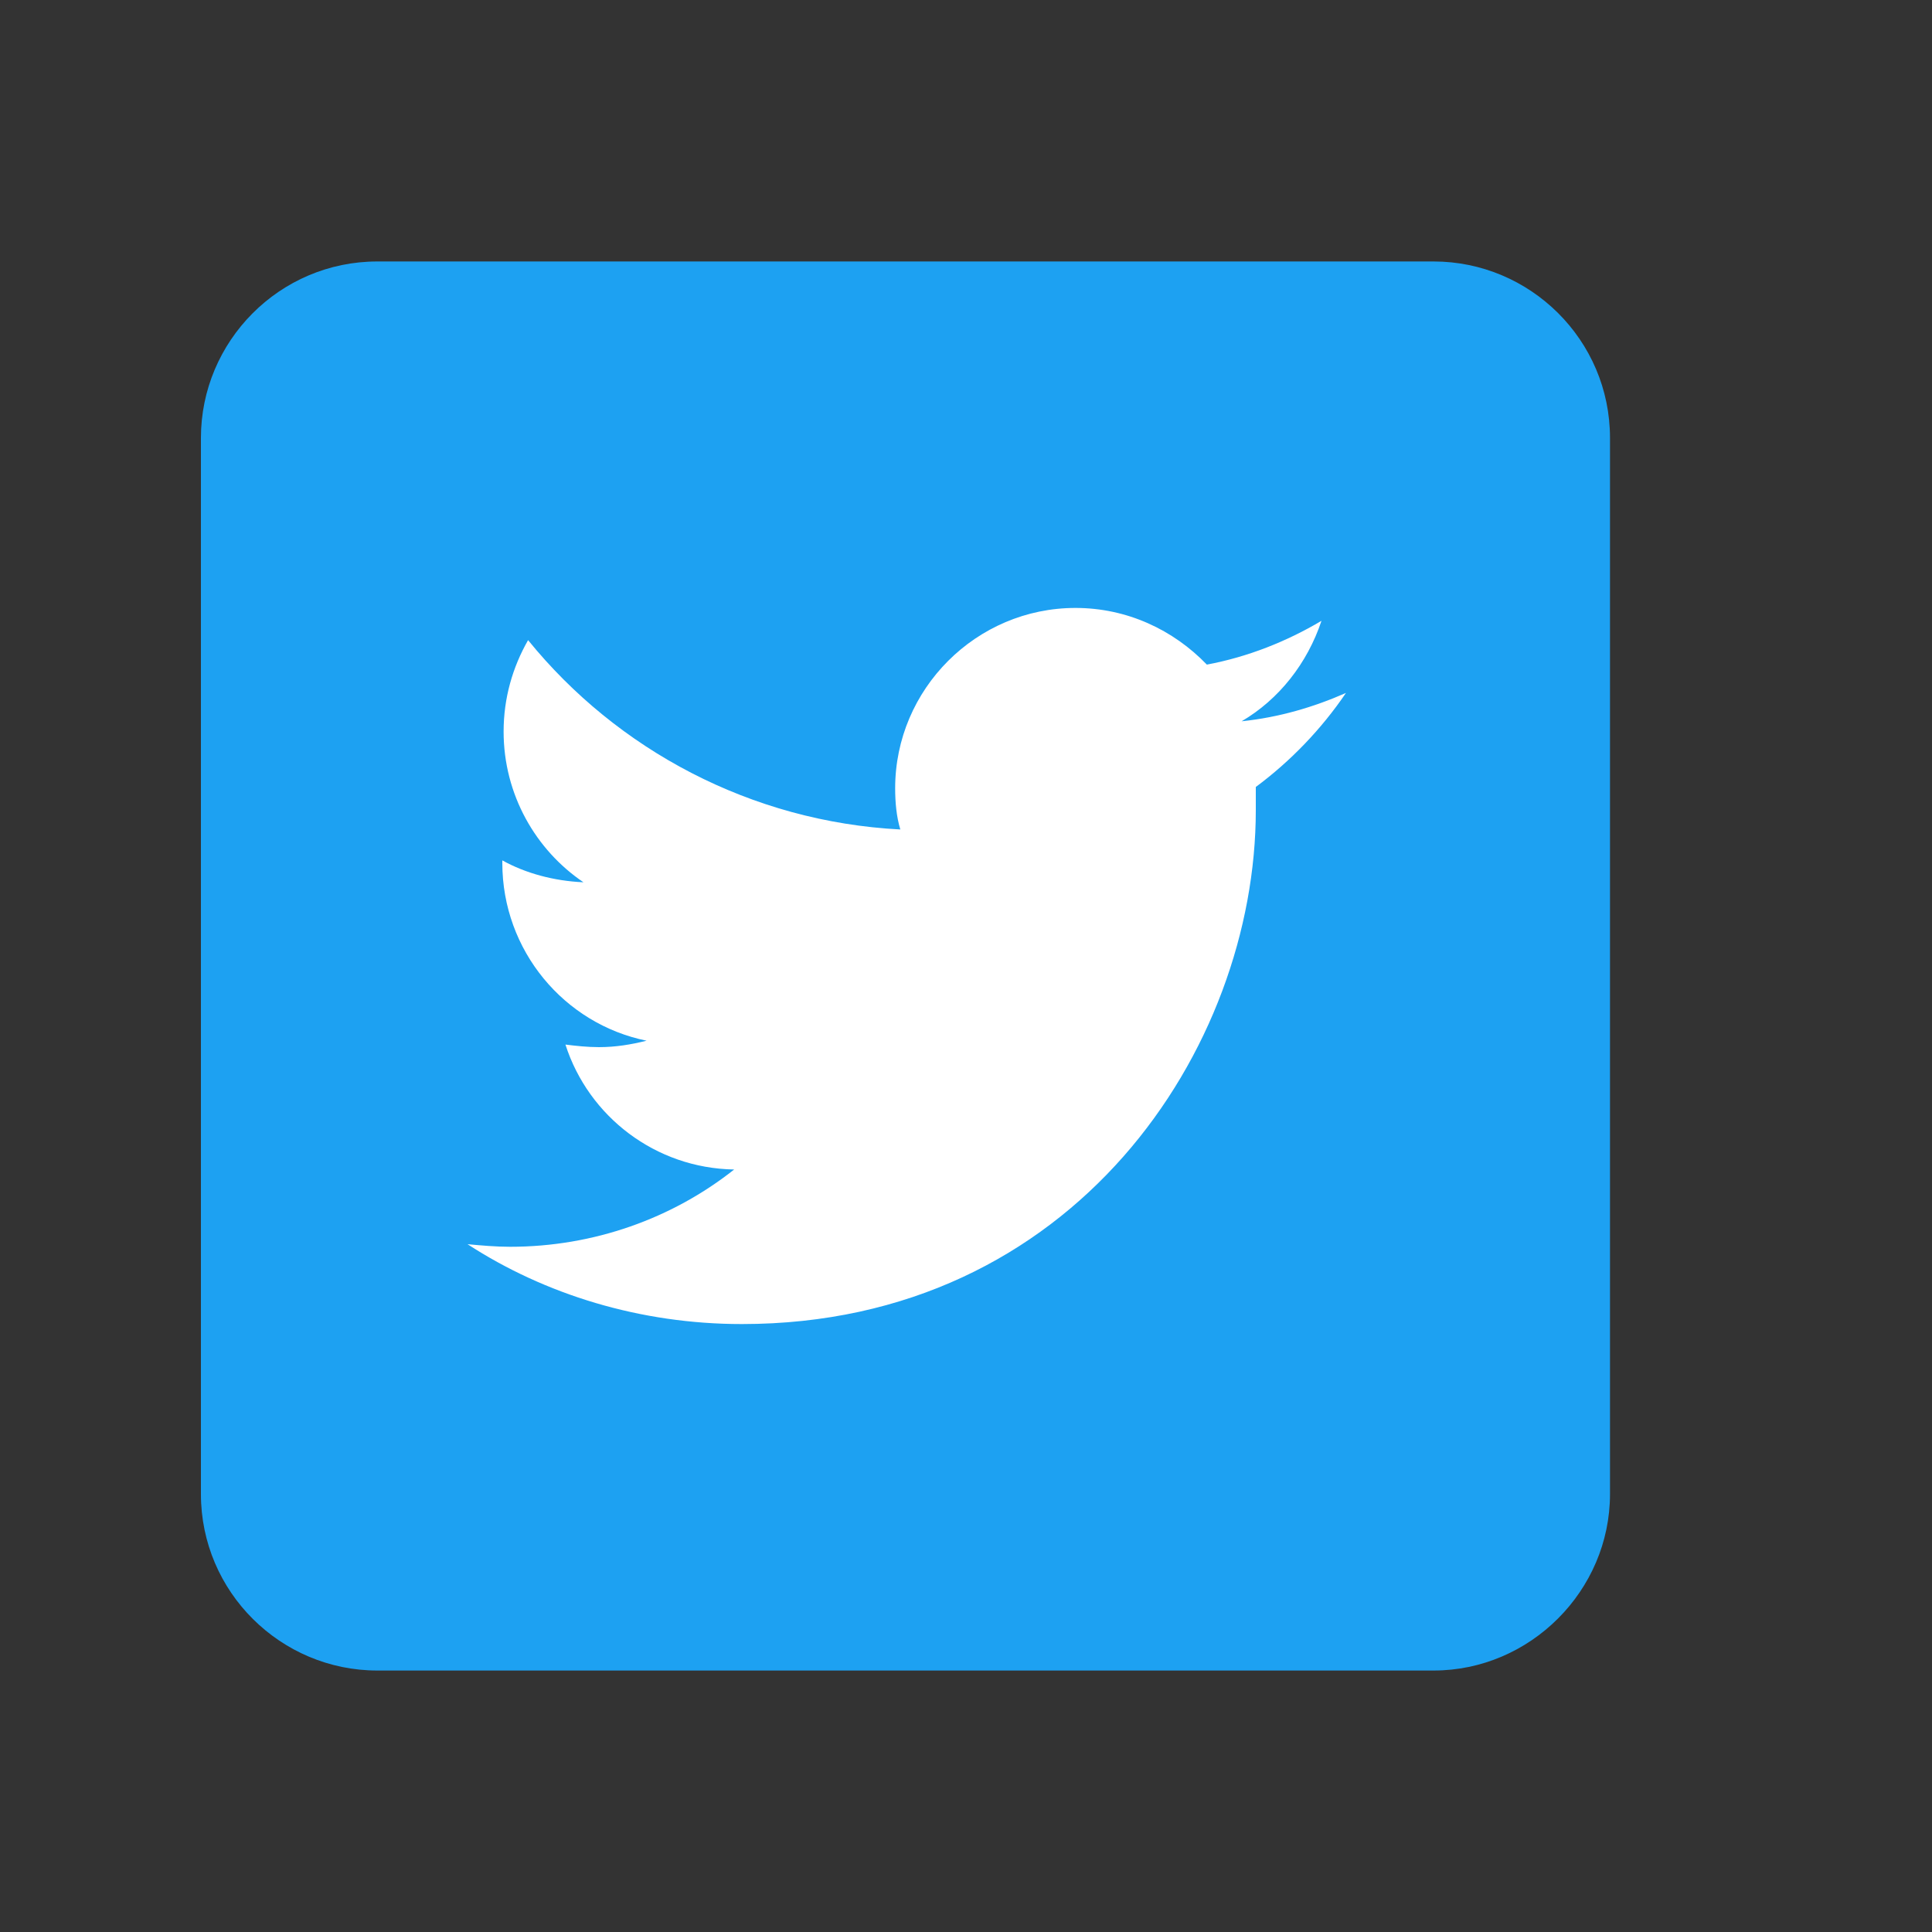 <?xml version="1.0" encoding="utf-8"?>
<!-- Generator: Adobe Illustrator 21.1.0, SVG Export Plug-In . SVG Version: 6.00 Build 0)  -->
<svg version="1.1" id="Layer_1" xmlns="http://www.w3.org/2000/svg" xmlns:xlink="http://www.w3.org/1999/xlink" x="0px" y="0px"
	 viewBox="0 0 150 150" style="enable-background:new 0 0 150 150;" xml:space="preserve">
<rect x="0" y="0" width="150" height="150" fill="#333333" stroke="none"/>
<style type="text/css">
	.st0{display:none;fill:#3D5A98;}
	.st1{display:none;fill:#FFFFFF;}
	.st2{display:none;}
	.st3{display:inline;}
	.st4{fill:#231F20;}
	.st5{fill:#007BB5;}
	.st6{fill:#FFFFFF;}
	.st7{fill:#1DA1F2;}
</style>
<path id="Blue_1_" class="st0" d="M117.8,129.7c3.3,0,6-2.7,6-6V26.2c0-3.3-2.7-6-6-6H20.3c-3.3,0-6,2.7-6,6v97.4c0,3.3,2.7,6,6,6
	H117.8z"/>
<path id="f" class="st1" d="M89.9,129.7V87.3h14.2l2.1-16.5H89.9V60.2c0-4.8,1.3-8,8.2-8l8.8,0V37.3c-1.5-0.2-6.7-0.7-12.8-0.7
	c-12.6,0-21.3,7.7-21.3,21.9v12.2H58.5v16.5h14.3v42.4H89.9z"/>
<g class="st2">
	<g class="st3">
		<path class="st4" d="M137.9,108.4c1.3-0.2,2-0.9,2-2.1c0-1.4-0.9-2.2-2.7-2.2h-2.9v7.6h1.1v-3.3h1.3l0,0l2.1,3.3h1.2l-2.2-3.4
			L137.9,108.4z M136.7,107.6h-1.3V105h1.6c0.8,0,1.8,0.1,1.8,1.2C138.8,107.5,137.8,107.6,136.7,107.6z"/>
		<path class="st4" d="M136.8,100.8c-4,0-7.2,3.2-7.2,7.2c0,4,3.2,7.2,7.2,7.2c4,0,7.2-3.2,7.2-7.2
			C144,103.9,140.8,100.8,136.8,100.8z M136.8,114.2c-3.4,0-6.2-2.7-6.2-6.3c0-3.5,2.7-6.3,6.2-6.3c3.4,0,6.1,2.7,6.1,6.3
			C142.9,111.5,140.2,114.2,136.8,114.2z"/>
	</g>
	<g class="st3">
		<path class="st5" d="M116.9,20.1H23.7c-4.4,0-8.1,3.5-8.1,7.9v93.6c0,4.4,3.6,7.9,8.1,7.9h93.2c4.5,0,8.1-3.5,8.1-7.9V28
			C125,23.7,121.3,20.1,116.9,20.1z"/>
		<path class="st6" d="M31.8,61.1H48v52.2H31.8V61.1z M39.9,35.2c5.2,0,9.4,4.2,9.4,9.4c0,5.2-4.2,9.4-9.4,9.4
			c-5.2,0-9.4-4.2-9.4-9.4C30.5,39.4,34.7,35.2,39.9,35.2"/>
		<path class="st6" d="M58.2,61.1h15.5v7.1H74c2.2-4.1,7.5-8.4,15.3-8.4c16.4,0,19.5,10.8,19.5,24.9v28.6H92.6V87.9
			c0-6.1-0.1-13.8-8.4-13.8c-8.4,0-9.7,6.6-9.7,13.4v25.8H58.2V61.1z"/>
	</g>
</g>
<g id="Dark_Blue">
	<path class="st7" d="M111.3,129.7h-82c-7.5,0-13.7-6.1-13.7-13.7V34c0-7.5,6.1-13.7,13.7-13.7h82c7.5,0,13.7,6.1,13.7,13.7v82
		C125,123.5,118.8,129.7,111.3,129.7z"/>
</g>
<g id="Logo__x2014__FIXED">
	<path class="st6" d="M57.6,102.8c25.8,0,39.9-21.4,39.9-39.9c0-0.6,0-1.2,0-1.8c2.7-2,5.1-4.5,7-7.3c-2.5,1.1-5.2,1.9-8.1,2.2
		c2.9-1.7,5.1-4.5,6.2-7.8c-2.7,1.6-5.7,2.8-8.9,3.4c-2.6-2.7-6.2-4.4-10.2-4.4c-7.7,0-14,6.3-14,14c0,1.1,0.1,2.2,0.4,3.2
		c-11.6-0.6-22-6.2-28.9-14.7c-1.2,2.1-1.9,4.5-1.9,7.1c0,4.9,2.5,9.2,6.2,11.7c-2.3-0.1-4.5-0.7-6.3-1.7c0,0.1,0,0.1,0,0.2
		c0,6.8,4.8,12.5,11.2,13.8c-1.2,0.3-2.4,0.5-3.7,0.5c-0.9,0-1.8-0.1-2.6-0.2c1.8,5.6,7,9.6,13.1,9.7c-4.8,3.8-10.9,6-17.4,6
		c-1.1,0-2.2-0.1-3.3-0.2C42.3,100.5,49.7,102.8,57.6,102.8"/>
</g>
</svg>
